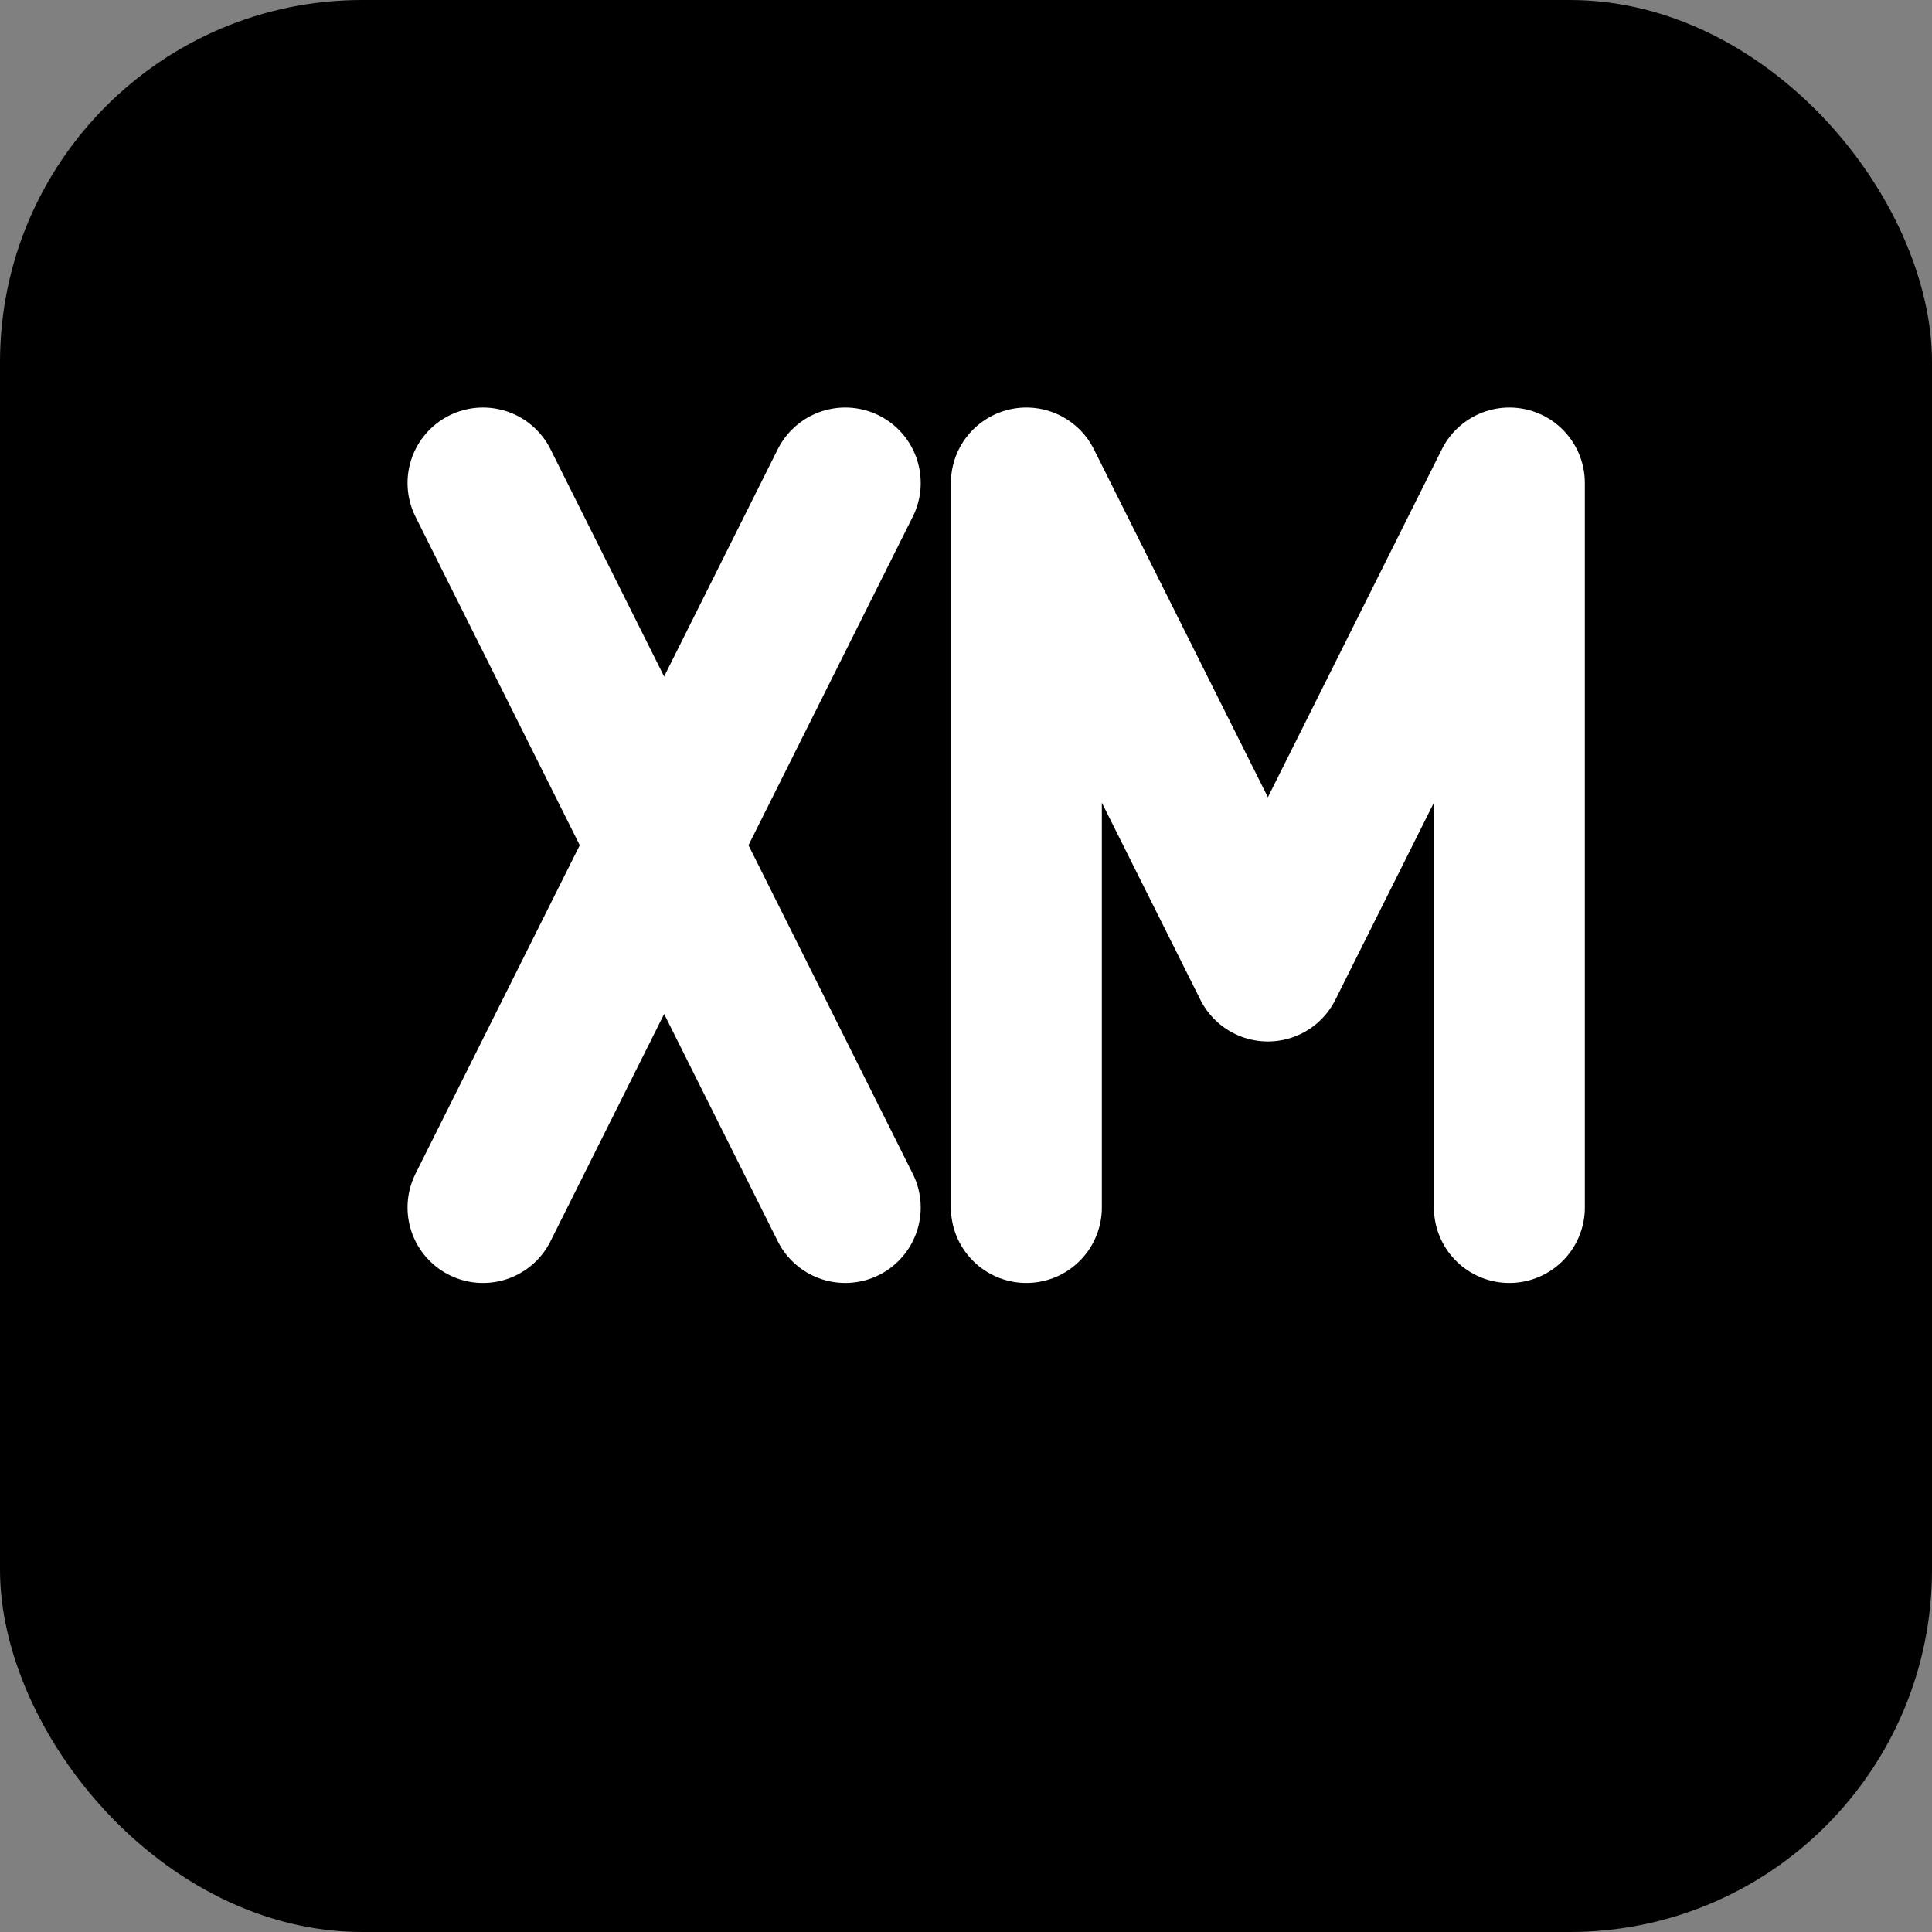 <svg width="32" height="32" viewBox="0 0 32 32" fill="none" xmlns="http://www.w3.org/2000/svg">
  <rect x="0" y="0" width="32" height="32" fill="#808080" stroke="none"/>
  <rect width="32" height="32" rx="6" fill="#000000"/>
  <g transform="translate(6, 8)">
    <!-- X -->
    <path d="M2 0L8 12M8 0L2 12" stroke="#FFFFFF" stroke-width="2.5" stroke-linecap="round"/>
    <!-- M -->
    <path d="M11 12V0M11 0L15 8L19 0M19 0V12" stroke="#FFFFFF" stroke-width="2.5" stroke-linecap="round" stroke-linejoin="round"/>
  </g>
</svg>

